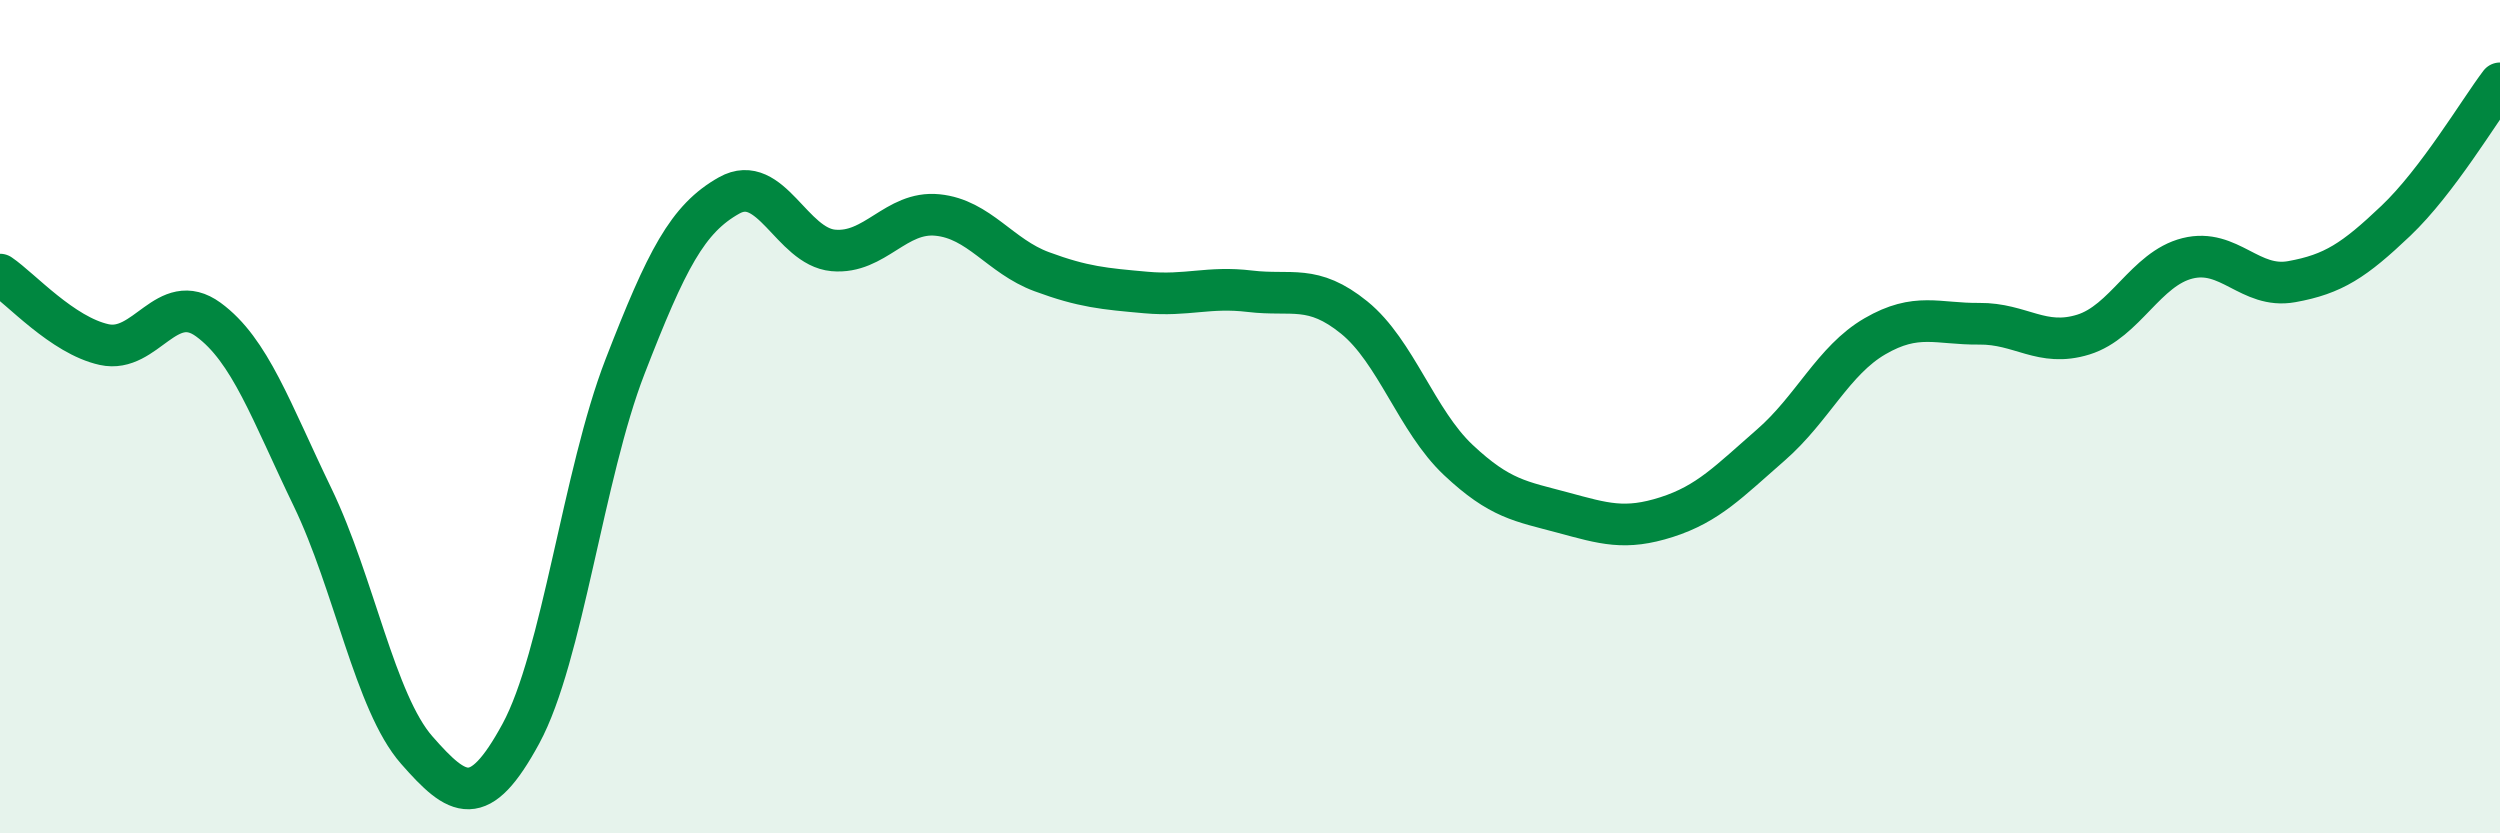 
    <svg width="60" height="20" viewBox="0 0 60 20" xmlns="http://www.w3.org/2000/svg">
      <path
        d="M 0,6.59 C 0.5,6.93 1.5,8.05 2.5,8.27 C 3.5,8.49 4,6.94 5,7.67 C 6,8.4 6.5,9.86 7.5,11.93 C 8.5,14 9,16.86 10,18 C 11,19.14 11.5,19.45 12.5,17.61 C 13.5,15.77 14,11.38 15,8.8 C 16,6.22 16.5,5.25 17.5,4.69 C 18.5,4.13 19,5.92 20,6.01 C 21,6.1 21.5,5.06 22.5,5.16 C 23.5,5.26 24,6.15 25,6.52 C 26,6.89 26.5,6.93 27.5,7.02 C 28.5,7.11 29,6.87 30,6.99 C 31,7.11 31.5,6.81 32.5,7.62 C 33.5,8.43 34,10.1 35,11.04 C 36,11.98 36.5,12.03 37.5,12.3 C 38.5,12.57 39,12.73 40,12.41 C 41,12.09 41.5,11.55 42.5,10.68 C 43.5,9.81 44,8.65 45,8.07 C 46,7.49 46.5,7.78 47.5,7.77 C 48.5,7.76 49,8.34 50,8.03 C 51,7.72 51.5,6.45 52.5,6.2 C 53.5,5.95 54,6.94 55,6.76 C 56,6.58 56.5,6.25 57.5,5.3 C 58.5,4.35 59.5,2.66 60,2L60 20L0 20Z"
        fill="#008740"
        opacity="0.1"
        stroke-linecap="round"
        stroke-linejoin="round"
      />
      <path
        d="M 0,6.59 C 0.5,6.93 1.5,8.05 2.5,8.27 C 3.5,8.49 4,6.94 5,7.67 C 6,8.4 6.5,9.86 7.5,11.93 C 8.5,14 9,16.86 10,18 C 11,19.14 11.5,19.45 12.5,17.61 C 13.5,15.77 14,11.38 15,8.8 C 16,6.22 16.5,5.25 17.5,4.69 C 18.5,4.13 19,5.92 20,6.01 C 21,6.1 21.5,5.06 22.5,5.16 C 23.5,5.26 24,6.15 25,6.52 C 26,6.89 26.5,6.93 27.5,7.02 C 28.5,7.11 29,6.87 30,6.99 C 31,7.11 31.5,6.81 32.5,7.62 C 33.5,8.43 34,10.1 35,11.04 C 36,11.98 36.5,12.03 37.5,12.3 C 38.5,12.57 39,12.73 40,12.41 C 41,12.09 41.5,11.55 42.5,10.68 C 43.5,9.81 44,8.65 45,8.07 C 46,7.49 46.5,7.78 47.5,7.77 C 48.5,7.76 49,8.34 50,8.03 C 51,7.72 51.5,6.45 52.5,6.2 C 53.5,5.95 54,6.94 55,6.76 C 56,6.58 56.5,6.25 57.5,5.3 C 58.5,4.35 59.5,2.66 60,2"
        stroke="#008740"
        stroke-width="1"
        fill="none"
        stroke-linecap="round"
        stroke-linejoin="round"
      />
    </svg>
  